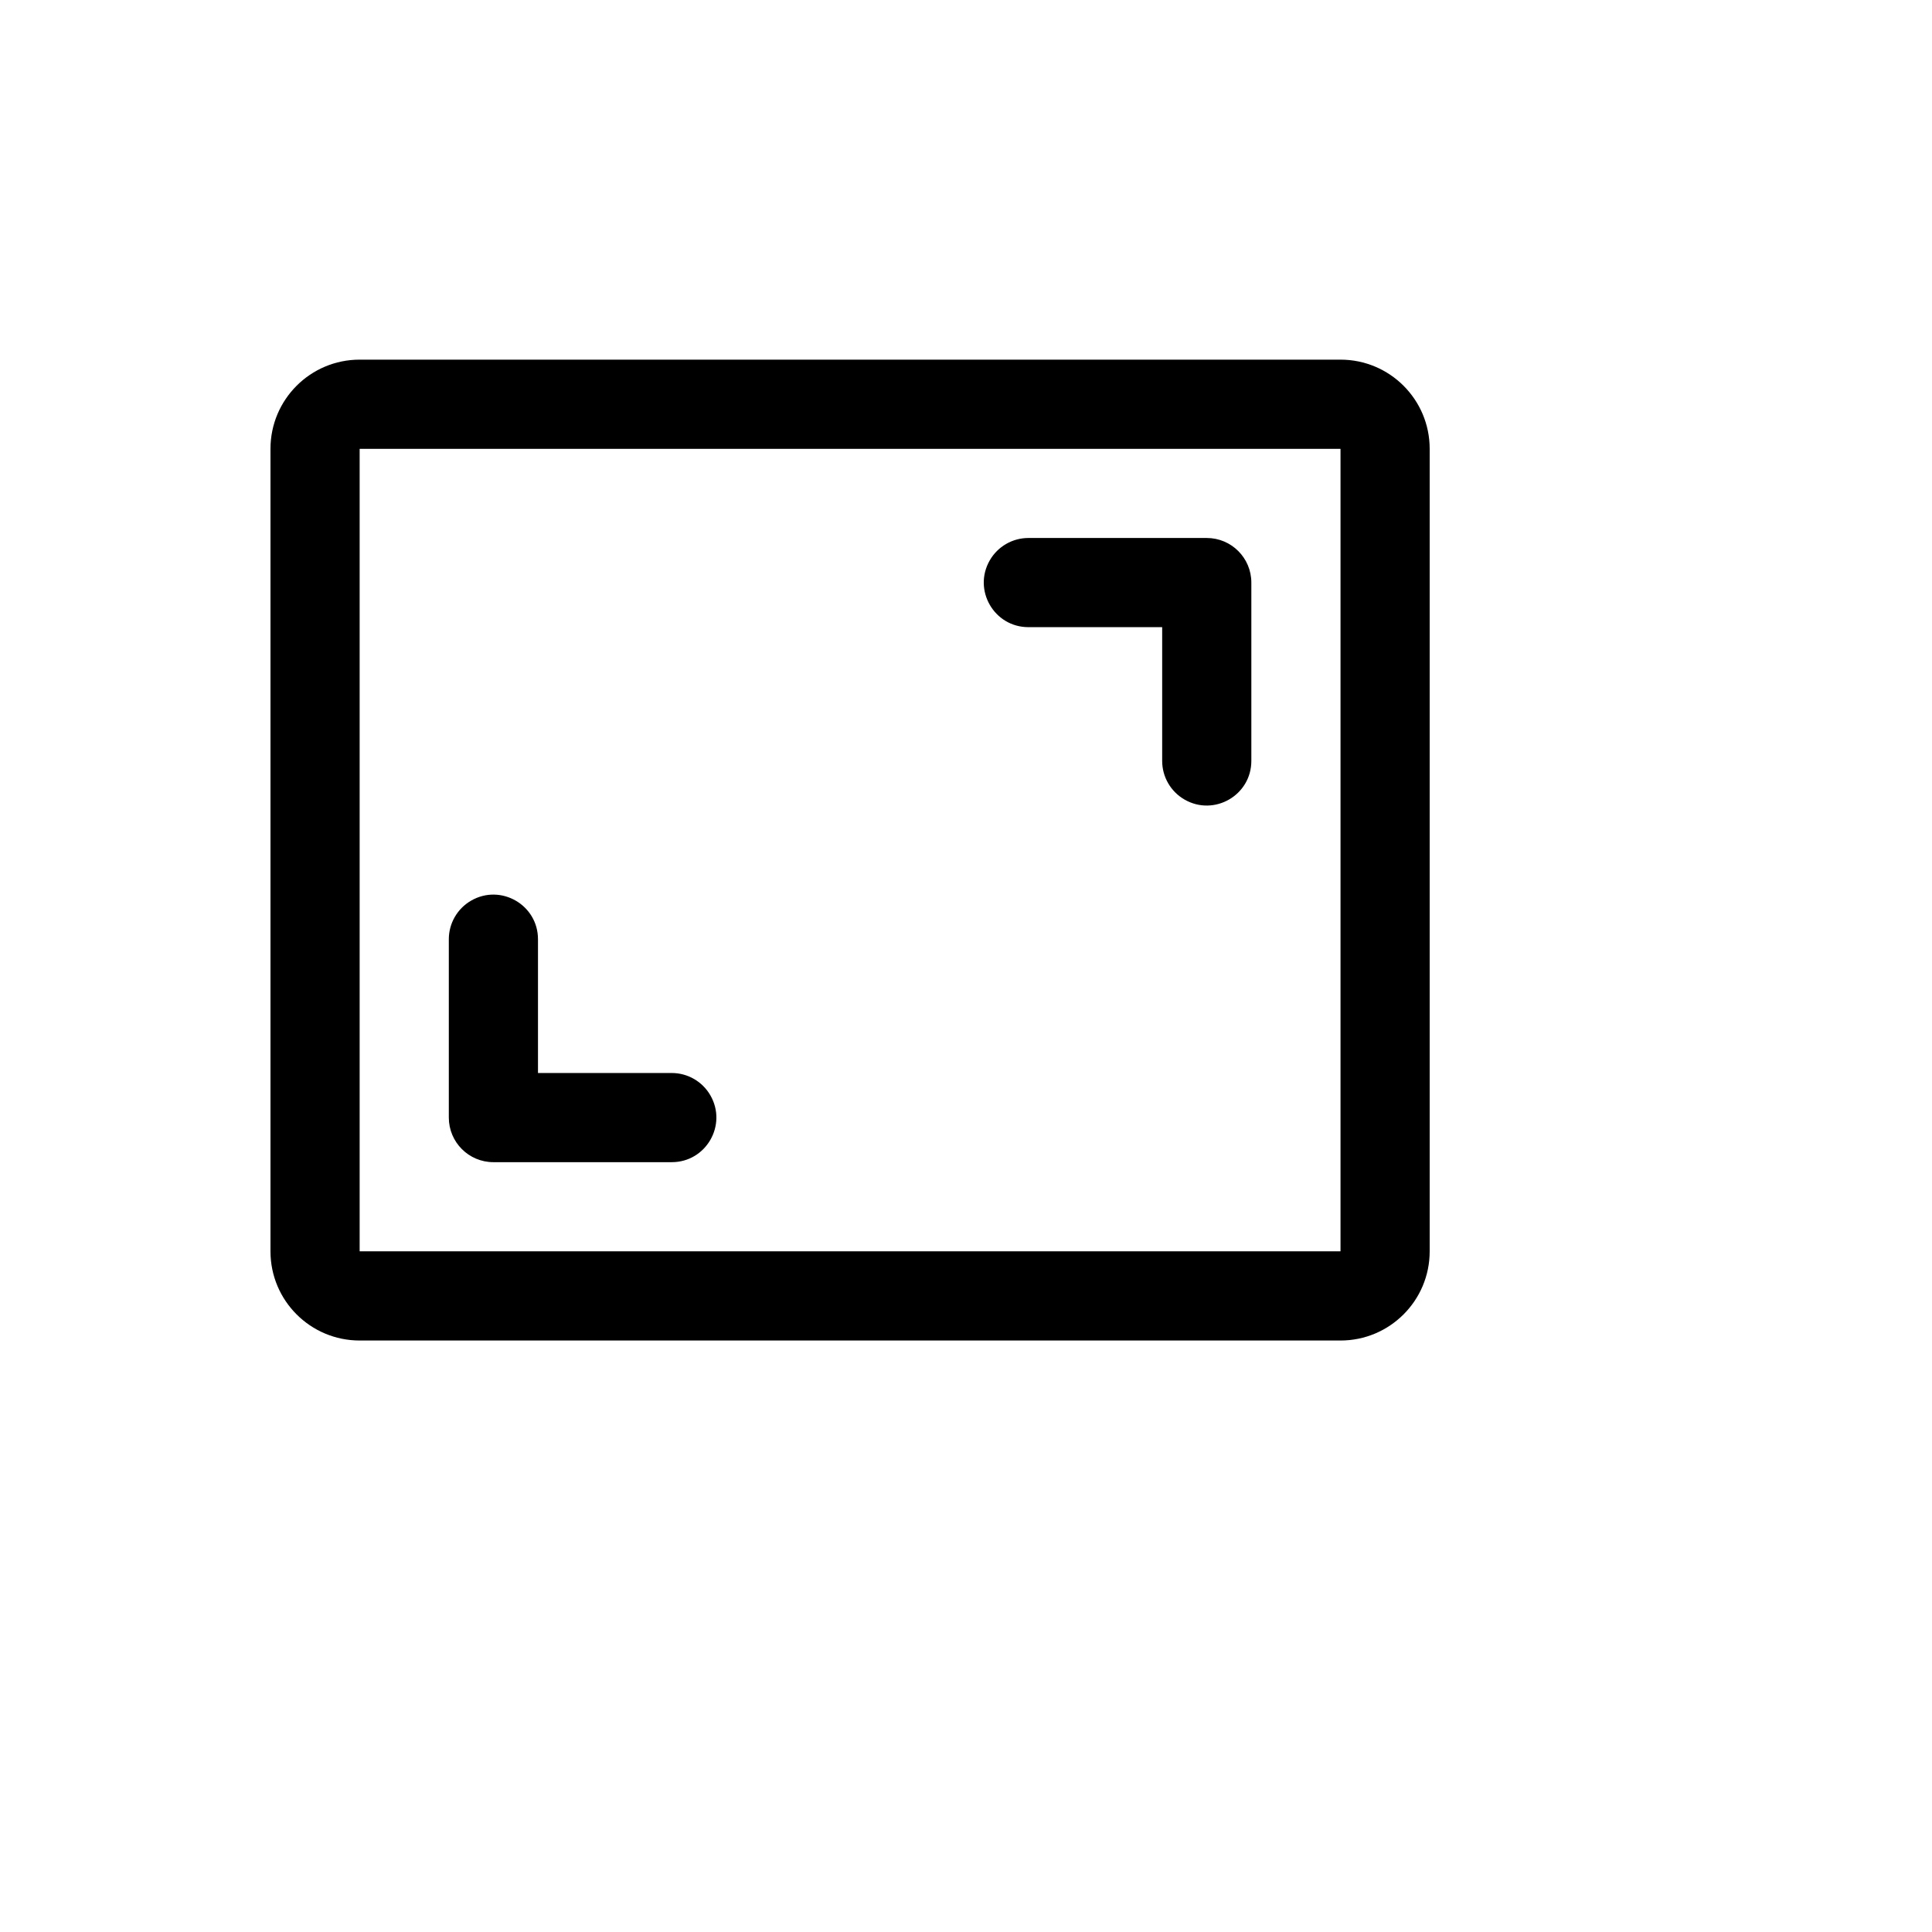 <svg xmlns="http://www.w3.org/2000/svg" version="1.1" xmlns:xlink="http://www.w3.org/1999/xlink" width="100%" height="100%" id="svgWorkerArea" viewBox="-25 -25 625 625" xmlns:idraw="https://idraw.muisca.co" style="background: white;"><defs id="defsdoc"><pattern id="patternBool" x="0" y="0" width="10" height="10" patternUnits="userSpaceOnUse" patternTransform="rotate(35)"><circle cx="5" cy="5" r="4" style="stroke: none;fill: #ff000070;"></circle></pattern></defs><g id="fileImp-197029547" class="cosito"><path id="pathImp-942873078" class="grouped" d="M379.808 163.462C379.808 163.462 379.808 221.154 379.808 221.154 379.808 232.257 367.788 239.196 358.173 233.645 353.711 231.068 350.962 226.307 350.962 221.154 350.962 221.154 350.962 177.885 350.962 177.885 350.962 177.885 307.692 177.885 307.692 177.885 296.589 177.885 289.65 165.865 295.202 156.25 297.778 151.787 302.539 149.038 307.692 149.038 307.692 149.038 365.385 149.038 365.385 149.038 373.35 149.038 379.808 155.496 379.808 163.462 379.808 163.462 379.808 163.462 379.808 163.462M192.308 322.115C192.308 322.115 149.038 322.115 149.038 322.115 149.038 322.115 149.038 278.846 149.038 278.846 149.038 267.743 137.019 260.804 127.404 266.355 122.941 268.932 120.192 273.693 120.192 278.846 120.192 278.846 120.192 336.538 120.192 336.538 120.192 344.504 126.65 350.962 134.615 350.962 134.615 350.962 192.308 350.962 192.308 350.962 203.411 350.962 210.35 338.942 204.798 329.327 202.222 324.864 197.461 322.115 192.308 322.115 192.308 322.115 192.308 322.115 192.308 322.115M437.5 120.192C437.5 120.192 437.5 379.808 437.5 379.808 437.5 395.739 424.585 408.654 408.654 408.654 408.654 408.654 91.346 408.654 91.346 408.654 75.415 408.654 62.5 395.739 62.5 379.808 62.5 379.808 62.5 120.192 62.5 120.192 62.5 104.261 75.415 91.346 91.346 91.346 91.346 91.346 408.654 91.346 408.654 91.346 424.585 91.346 437.5 104.261 437.5 120.192 437.5 120.192 437.5 120.192 437.5 120.192M408.654 379.808C408.654 379.808 408.654 120.192 408.654 120.192 408.654 120.192 91.346 120.192 91.346 120.192 91.346 120.192 91.346 379.808 91.346 379.808 91.346 379.808 408.654 379.808 408.654 379.808"></path></g></svg>